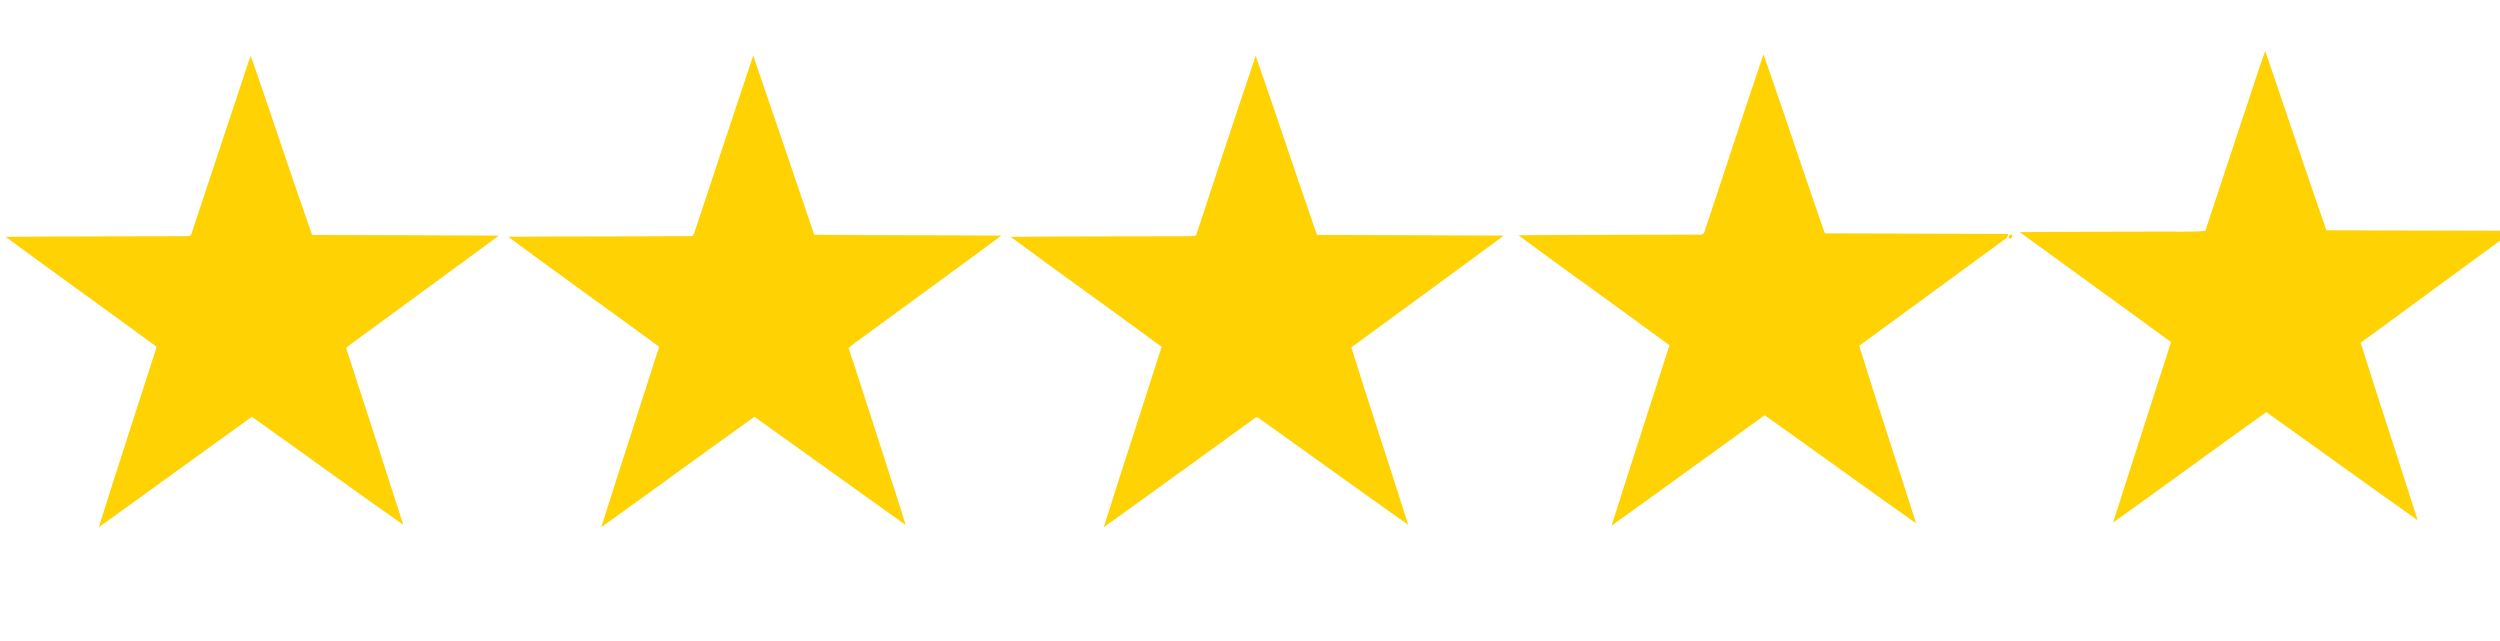 <?xml version="1.0" encoding="UTF-8" ?>
<!DOCTYPE svg PUBLIC "-//W3C//DTD SVG 1.1//EN" "http://www.w3.org/Graphics/SVG/1.1/DTD/svg11.dtd">
<svg width="1600pt" height="410pt" viewBox="0 0 1600 410" version="1.1" xmlns="http://www.w3.org/2000/svg">
<g id="#ffffffff">
</g>
<g id="#ffd203ff">
<path fill="#ffd203" opacity="1.00" d=" M 1431.82 86.04 C 1437.87 68.27 1443.41 50.31 1449.74 32.63 C 1462.82 70.86 1475.64 109.18 1488.86 147.36 C 1525.91 147.43 1562.95 147.67 1600.00 147.66 L 1600.00 154.01 C 1570.35 175.90 1540.52 197.54 1510.83 219.37 C 1522.73 257.32 1535.30 295.05 1547.30 332.96 C 1514.89 310.04 1482.76 286.74 1450.43 263.73 C 1417.64 287.16 1385.15 311.02 1352.36 334.45 C 1364.58 295.91 1377.14 257.46 1389.46 218.95 C 1357.29 195.35 1324.86 172.10 1292.65 148.57 C 1321.75 148.24 1350.86 148.35 1379.97 148.23 C 1390.44 148.11 1400.94 148.56 1411.40 147.84 C 1418.12 127.21 1425.05 106.65 1431.82 86.04 Z" />
<path fill="#ffd203" opacity="1.00" d=" M 1128.64 34.77 C 1142.02 72.85 1154.55 111.25 1167.87 149.35 C 1207.01 149.46 1246.15 149.64 1285.28 149.70 C 1285.08 151.14 1284.37 152.35 1283.12 153.09 C 1252.02 175.78 1220.99 198.59 1189.89 221.29 C 1201.60 259.29 1214.35 296.99 1226.29 334.93 C 1193.83 312.07 1161.76 288.64 1129.34 265.74 C 1096.64 289.24 1064.13 313.00 1031.39 336.43 C 1043.57 297.88 1056.15 259.46 1068.46 220.96 C 1036.36 197.32 1003.85 174.24 971.78 150.57 C 1009.16 150.19 1046.55 150.34 1083.94 150.18 C 1086.04 149.75 1089.59 151.21 1090.69 148.75 C 1103.43 110.79 1115.72 72.66 1128.64 34.77 Z" />
<path fill="#ffd203" opacity="1.00" d=" M 154.95 51.93 C 156.77 46.53 158.38 41.06 160.48 35.76 C 173.82 73.88 186.31 112.31 199.76 150.39 C 239.59 150.48 279.43 150.55 319.26 150.79 C 287.73 174.11 255.97 197.14 224.36 220.35 C 223.38 221.10 222.44 221.90 221.51 222.69 C 233.87 260.35 245.92 298.11 258.09 335.83 C 225.54 313.14 193.58 289.60 161.16 266.73 C 128.46 290.22 95.95 313.98 63.21 337.42 C 75.36 298.87 87.94 260.46 100.27 221.96 C 68.16 198.33 35.65 175.23 3.57 151.57 C 42.05 151.18 80.53 151.35 119.01 151.16 C 120.29 151.14 122.22 151.33 122.51 149.64 C 133.37 117.09 144.12 84.50 154.95 51.93 Z" />
<path fill="#ffd203" opacity="1.00" d=" M 803.64 35.77 C 817.02 73.86 829.55 112.25 842.88 150.35 C 882.72 150.51 922.57 150.55 962.42 150.77 C 930.05 174.80 897.38 198.44 864.88 222.30 C 876.63 260.29 889.34 297.98 901.28 335.91 C 869.39 313.43 837.82 290.50 806.04 267.87 C 805.11 266.98 803.81 266.79 802.88 267.77 C 770.69 290.95 738.65 314.34 706.39 337.43 C 718.57 298.88 731.15 260.46 743.46 221.96 C 711.37 198.31 678.85 175.26 646.80 151.56 C 683.50 151.21 720.22 151.32 756.92 151.20 C 759.76 151.21 762.61 151.16 765.44 150.78 C 778.10 112.42 790.66 74.02 803.64 35.77 Z" />
<path fill="#ffd203" opacity="1.00" d=" M 444.53 148.52 C 457.04 110.86 469.42 73.17 482.04 35.55 C 495.20 73.73 508.09 112.01 521.10 150.24 C 561.01 150.67 600.94 150.44 640.85 150.80 C 611.33 172.64 581.59 194.20 552.00 215.94 C 548.99 218.14 545.89 220.22 543.12 222.71 C 550.55 245.07 557.62 267.55 564.92 289.96 C 569.74 305.31 575.02 320.52 579.58 335.94 C 547.28 312.95 515.12 289.76 482.83 266.74 C 450.04 290.12 417.61 314.03 384.80 337.39 C 396.97 298.84 409.58 260.43 421.85 221.92 C 389.76 198.31 357.22 175.29 325.24 151.53 C 364.19 151.19 403.15 151.39 442.10 151.11 C 443.73 151.47 444.07 149.60 444.53 148.52 Z" />
<path fill="#ffd203" opacity="1.00" d=" M 1286.11 150.45 C 1289.50 148.73 1287.28 155.01 1285.52 151.98 C 1285.67 151.60 1285.97 150.83 1286.11 150.45 Z" />
</g>
</svg>
